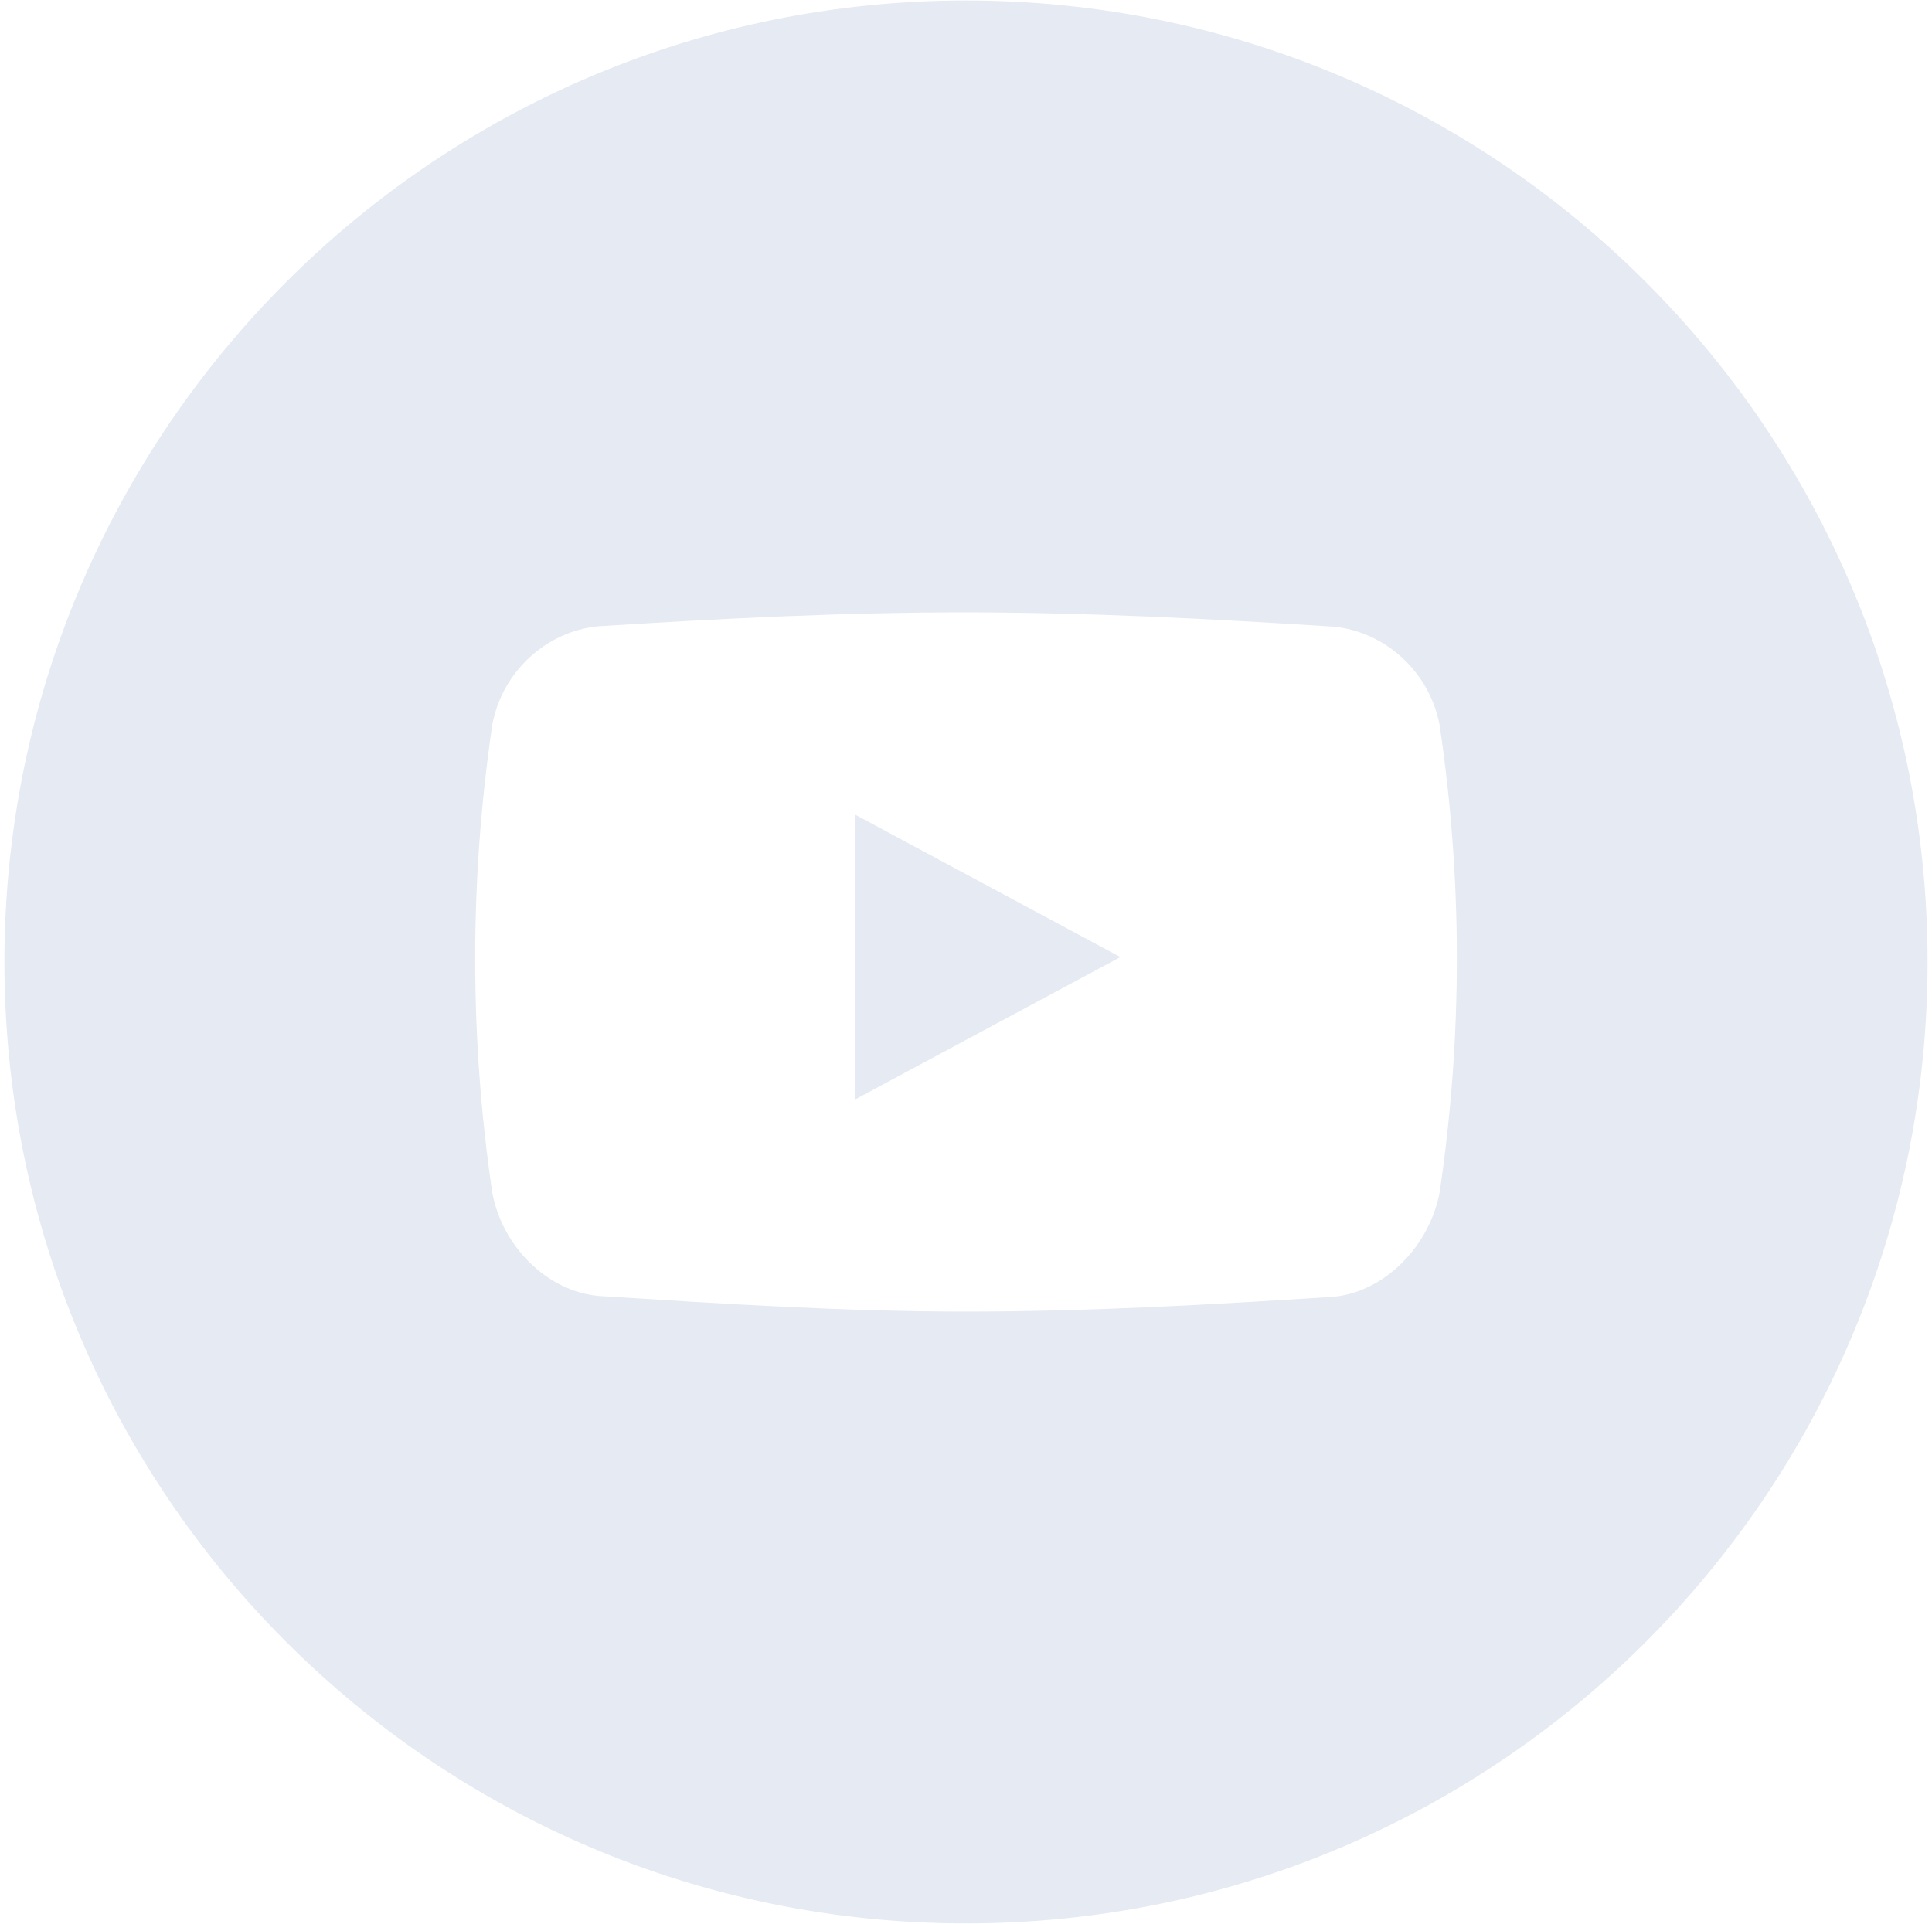 <?xml version="1.0" encoding="UTF-8"?> <svg xmlns="http://www.w3.org/2000/svg" width="247" height="246" viewBox="0 0 247 246" fill="none"> <g clip-path="url(#clip0_872_17)"> <path d="M123.5 0.067C191.396 0.067 246.434 55.109 246.434 123C246.434 190.891 191.391 245.934 123.5 245.934C55.609 245.934 0.567 190.891 0.567 123C0.567 55.109 55.609 0.067 123.5 0.067ZM184.052 92.727C182.771 85.875 177.067 80.76 170.512 80.13C154.86 79.125 139.147 78.31 123.475 78.3C107.792 78.29 92.145 79.089 76.494 80.078C69.913 80.714 64.209 85.803 62.933 92.686C61.478 102.587 60.75 112.591 60.75 122.59C60.75 132.589 61.478 142.593 62.933 152.5C64.214 159.378 69.913 165.077 76.494 165.707C92.151 166.696 107.792 167.706 123.475 167.706C139.147 167.706 154.87 166.824 170.512 165.809C177.072 165.174 182.771 159.301 184.052 152.454C185.518 142.562 186.256 132.569 186.256 122.585C186.256 112.591 185.518 102.613 184.052 92.722V92.727ZM109.278 140.605V104.14L143.237 122.375L109.278 140.605Z" fill="#E5EAF3"></path> </g> <defs> <clipPath id="clip0_872_17"> <rect width="246" height="246" fill="white" transform="translate(0.5)"></rect> </clipPath> </defs> </svg> 